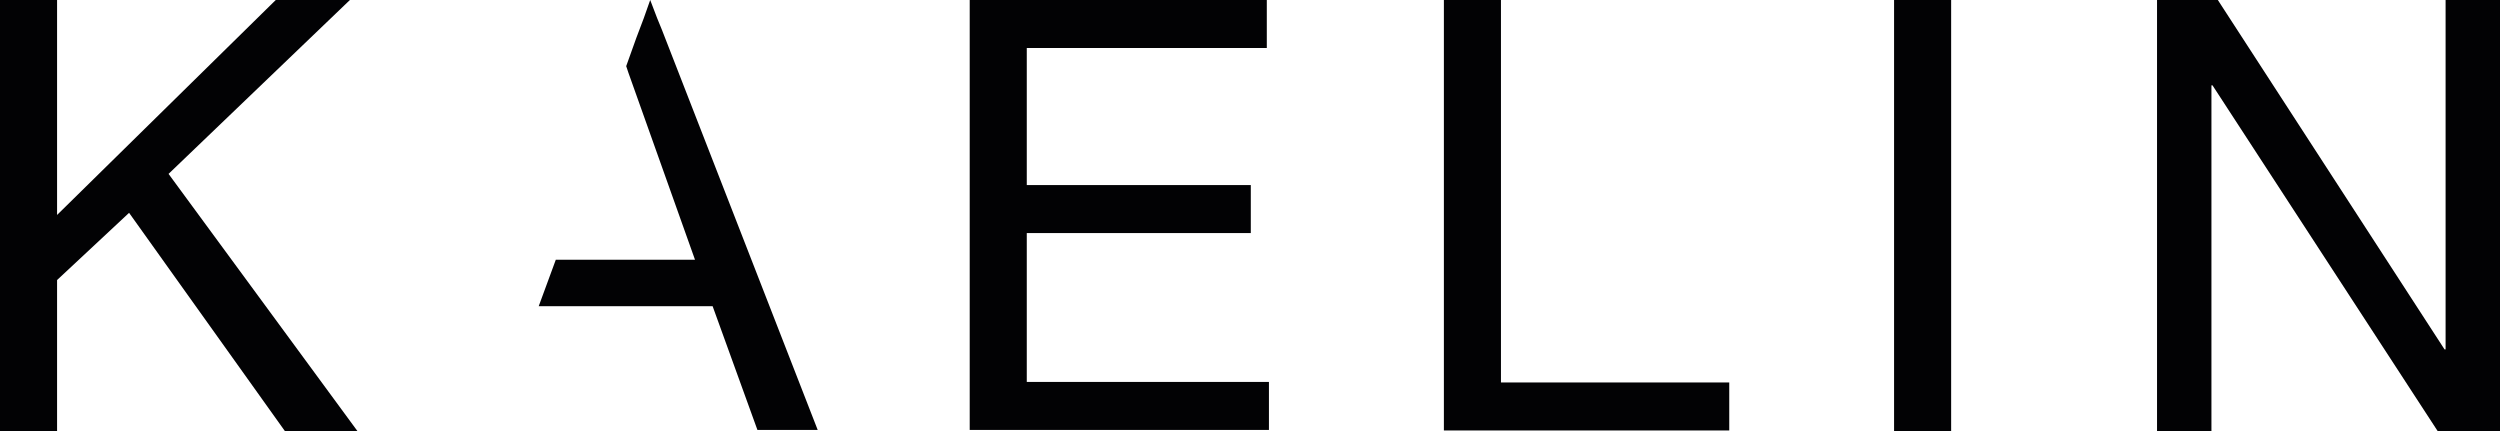 <?xml version="1.0" encoding="UTF-8"?> <svg xmlns="http://www.w3.org/2000/svg" viewBox="0 0 468.7 80.8"><g fill="#020204"><path d="m217.1 37.1-.3-.8z"></path><path d="m0 0h10.7v40.3l41-40.3h13.9l-34 32.6 35.4 48.2h-13.6l-29.2-40.9-13.5 12.6v28.3h-10.7z"></path><path d="m181.7 0h55.8v9h-45v25.7h42v9h-42v27.9h45.4v9h-56.1v-80.6z"></path><path d="m270.7 0h10.7v71.7h42.8v9h-53.5z"></path><path d="m355.1 0h10.7v80.8h-10.7z"></path><path d="m404.4 0h11.4l42.5 65.5h.2v-65.5h10.2v80.8h-11.7l-42.2-64.8h-.2v64.8h-10.2z"></path><path d="m153.3 80.6h-11.3l-8.4-23.2h-32.6l3.2-8.7h26.1l-12.5-35.1-.3-.9-.1-.3 1.9-5.3 1.4-3.7 1.2-3.4 1.3 3.4.9 2.2z"></path><path d="m117.8 13.6-.3-.9z"></path></g></svg> 